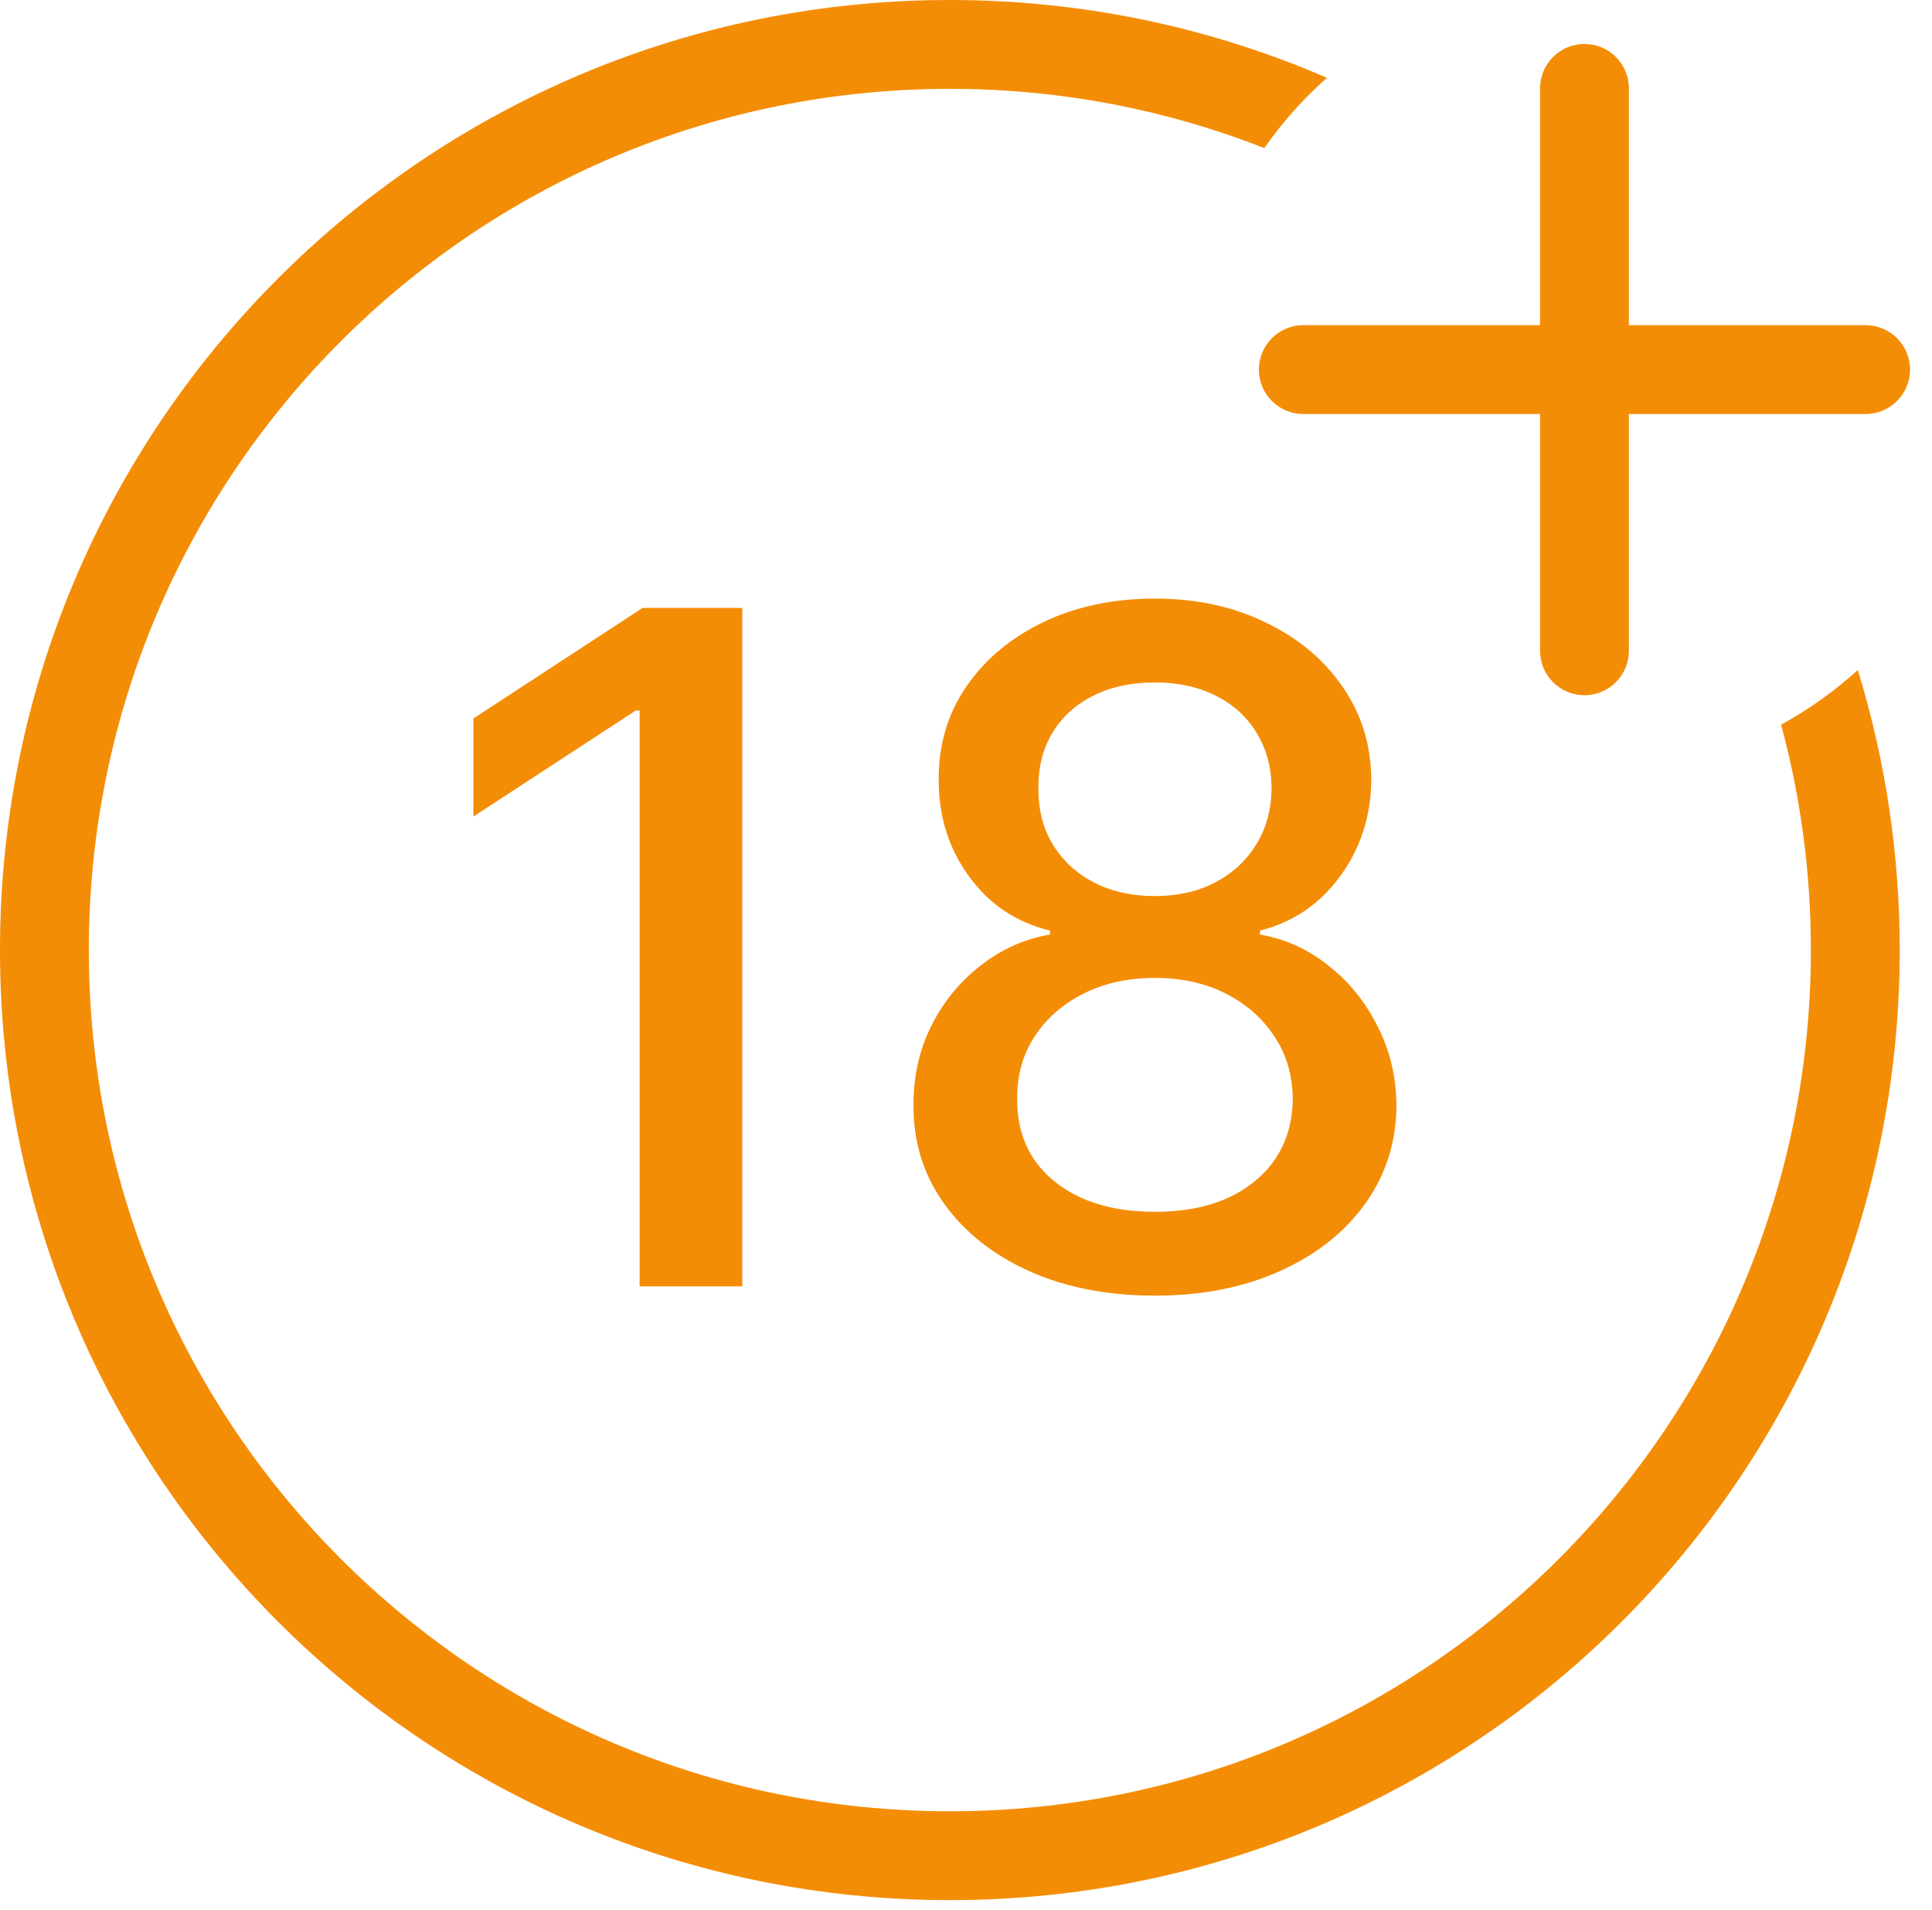 <svg width="87" height="86" viewBox="0 0 87 86" fill="none" xmlns="http://www.w3.org/2000/svg">
<path fill-rule="evenodd" clip-rule="evenodd" d="M59.753 3.503C54.548 1.249 48.806 0 42.773 0C19.15 0 0 19.15 0 42.773C0 66.396 19.15 85.546 42.773 85.546C66.396 85.546 85.546 66.396 85.546 42.773C85.546 38.385 84.886 34.151 83.658 30.165C82.612 31.115 81.454 31.943 80.205 32.627C81.08 35.861 81.546 39.263 81.546 42.773C81.546 64.187 64.187 81.546 42.773 81.546C21.359 81.546 4 64.187 4 42.773C4 21.359 21.359 4 42.773 4C47.77 4 52.547 4.945 56.933 6.667C57.746 5.503 58.693 4.441 59.753 3.503ZM56.689 16.64C56.689 15.535 57.584 14.64 58.689 14.64H69.35V3.979C69.35 2.874 70.245 1.979 71.35 1.979C72.454 1.979 73.35 2.874 73.35 3.979V14.64H84.011C85.115 14.64 86.011 15.535 86.011 16.64C86.011 17.744 85.115 18.64 84.011 18.64H73.35V29.3C73.35 30.405 72.454 31.3 71.35 31.3C70.245 31.3 69.35 30.405 69.35 29.3V18.64H58.689C57.584 18.64 56.689 17.744 56.689 16.64ZM33.427 57.913V27.368H28.938L21.316 32.349V36.764L28.624 31.991H28.803V57.913H33.427ZM46.343 57.227C47.984 57.963 49.873 58.331 52.011 58.331C54.129 58.331 56.003 57.963 57.634 57.227C59.274 56.491 60.557 55.477 61.482 54.184C62.406 52.892 62.874 51.42 62.884 49.77C62.874 48.477 62.59 47.289 62.033 46.205C61.486 45.111 60.751 44.201 59.826 43.476C58.911 42.74 57.882 42.273 56.739 42.074V41.895C58.22 41.527 59.423 40.711 60.348 39.449C61.273 38.186 61.74 36.734 61.75 35.093C61.74 33.542 61.312 32.155 60.467 30.932C59.622 29.699 58.464 28.73 56.992 28.024C55.531 27.308 53.87 26.95 52.011 26.95C50.131 26.95 48.456 27.303 46.984 28.009C45.513 28.715 44.354 29.684 43.509 30.917C42.674 32.14 42.261 33.532 42.271 35.093C42.261 36.734 42.714 38.186 43.629 39.449C44.543 40.711 45.761 41.527 47.283 41.895V42.074C46.129 42.273 45.085 42.74 44.151 43.476C43.216 44.201 42.475 45.111 41.928 46.205C41.391 47.289 41.128 48.477 41.138 49.77C41.128 51.42 41.585 52.892 42.51 54.184C43.435 55.477 44.712 56.491 46.343 57.227ZM55.292 53.931C54.367 54.349 53.273 54.557 52.011 54.557C50.738 54.557 49.634 54.349 48.7 53.931C47.765 53.503 47.044 52.912 46.537 52.156C46.04 51.39 45.796 50.495 45.806 49.471C45.796 48.407 46.06 47.468 46.597 46.652C47.134 45.837 47.869 45.196 48.804 44.728C49.739 44.261 50.808 44.027 52.011 44.027C53.204 44.027 54.263 44.261 55.188 44.728C56.112 45.196 56.843 45.837 57.38 46.652C57.927 47.468 58.205 48.407 58.215 49.471C58.205 50.495 57.947 51.39 57.44 52.156C56.933 52.912 56.217 53.503 55.292 53.931ZM54.71 39.732C53.925 40.14 53.025 40.343 52.011 40.343C50.977 40.343 50.062 40.14 49.266 39.732C48.481 39.324 47.864 38.758 47.417 38.032C46.969 37.306 46.751 36.456 46.761 35.481C46.751 34.527 46.965 33.691 47.402 32.976C47.84 32.26 48.451 31.708 49.236 31.32C50.032 30.922 50.957 30.724 52.011 30.724C53.045 30.724 53.955 30.922 54.74 31.32C55.526 31.708 56.137 32.26 56.575 32.976C57.022 33.691 57.251 34.527 57.261 35.481C57.251 36.456 57.017 37.306 56.56 38.032C56.112 38.758 55.496 39.324 54.71 39.732Z" fill="#F48D06"/>
</svg>
